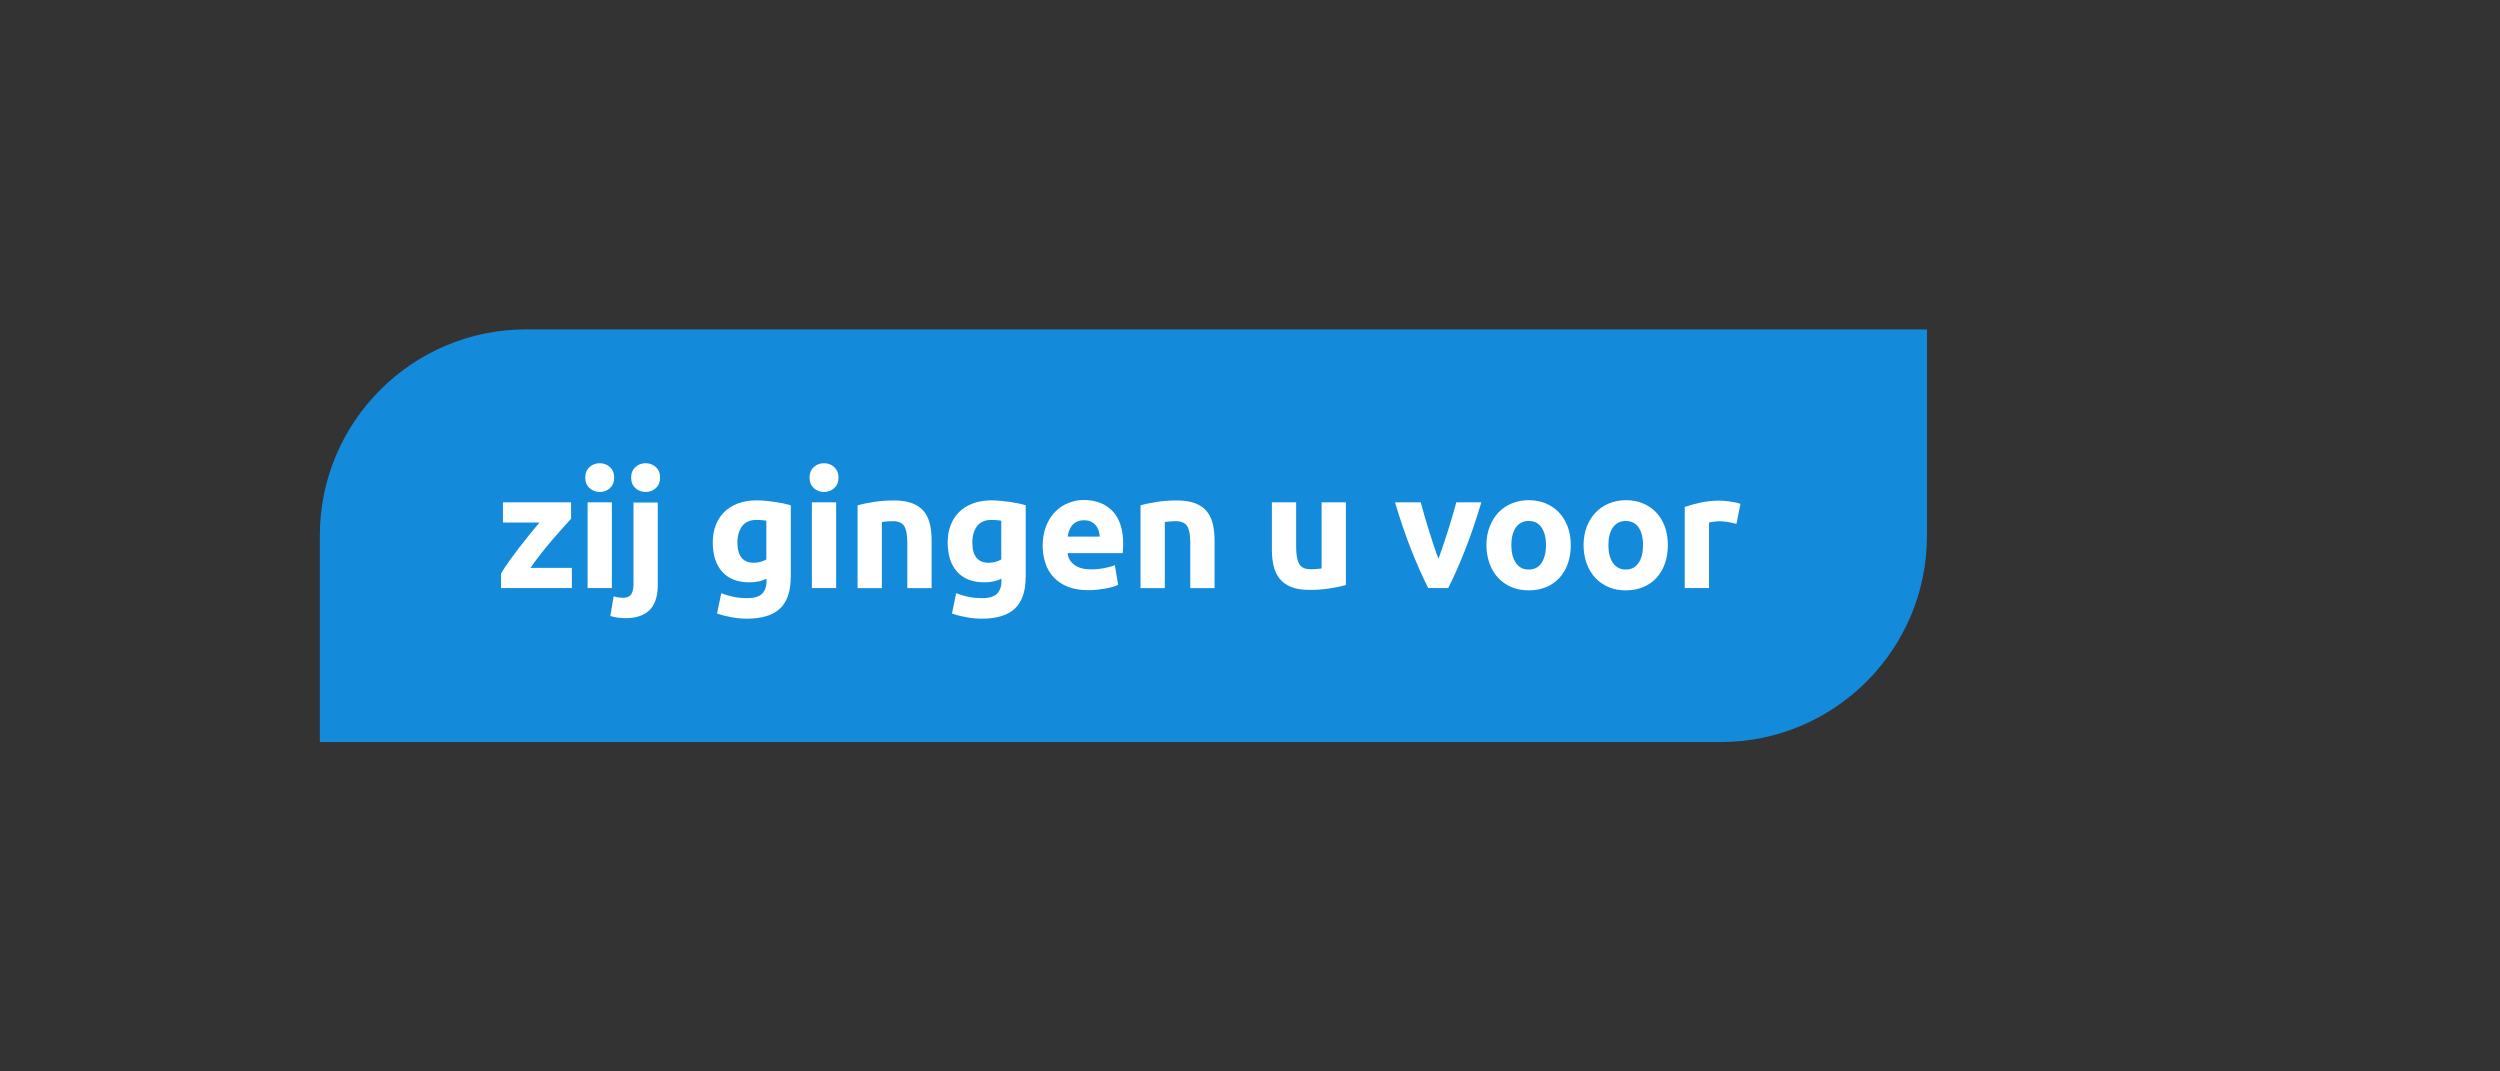 <?xml version="1.0" encoding="utf-8"?>
<!-- Generator: Adobe Illustrator 24.3.0, SVG Export Plug-In . SVG Version: 6.00 Build 0)  -->
<svg version="1.1" id="Opmaak" xmlns="http://www.w3.org/2000/svg" xmlns:xlink="http://www.w3.org/1999/xlink" x="0px" y="0px"
	 width="280px" height="120px" viewBox="0 0 280 120" style="enable-background:new 0 0 280 120;" xml:space="preserve">
<rect x="0" y="0" width="280" height="120" fill="#333333" stroke="none"/>
<style type="text/css">
	.st0{fill:#148ADB;}
	.st1{fill:#FFFFFF;}
	.st2{fill:#445F7A;}
	.st3{fill:#A0AABE;}
</style>
<g>
	<path class="st0" d="M58.93,36.89c-12.76,0-23.11,10.35-23.11,23.11v23.11h156.89c12.76,0,23.11-10.35,23.11-23.11V36.89H58.93z"/>
	<g>
		<path class="st1" d="M63.97,58.09c-0.22,0.24-0.51,0.57-0.89,0.98c-0.37,0.41-0.77,0.87-1.2,1.37c-0.43,0.5-0.86,1.02-1.29,1.57
			c-0.43,0.55-0.83,1.08-1.18,1.59h4.64v2.26h-7.94v-1.61c0.26-0.44,0.56-0.91,0.92-1.41c0.36-0.5,0.74-1.01,1.13-1.52
			c0.39-0.51,0.79-1.01,1.18-1.49c0.39-0.48,0.75-0.92,1.08-1.31h-4.09v-2.26h7.63V58.09z"/>
		<path class="st1" d="M68.79,53.49c0,0.5-0.16,0.89-0.48,1.18c-0.32,0.29-0.7,0.43-1.14,0.43c-0.44,0-0.82-0.14-1.14-0.43
			c-0.32-0.29-0.48-0.68-0.48-1.18s0.16-0.89,0.48-1.18c0.32-0.29,0.7-0.43,1.14-0.43c0.44,0,0.82,0.14,1.14,0.43
			C68.62,52.6,68.79,52.99,68.79,53.49z M68.53,65.86h-2.72v-9.6h2.72V65.86z"/>
		<path class="st1" d="M70.06,69.24c-0.17,0-0.42-0.02-0.76-0.05c-0.33-0.04-0.65-0.1-0.94-0.2l0.37-2.21
			c0.18,0.06,0.35,0.1,0.5,0.13c0.15,0.02,0.34,0.04,0.57,0.04c0.43,0,0.72-0.13,0.89-0.38c0.17-0.26,0.26-0.63,0.26-1.11v-9.18
			h2.72v9.25c0,1.26-0.31,2.2-0.93,2.81C72.12,68.93,71.23,69.24,70.06,69.24z M73.93,53.49c0,0.5-0.16,0.89-0.48,1.18
			c-0.32,0.29-0.7,0.43-1.14,0.43c-0.44,0-0.82-0.14-1.14-0.43c-0.32-0.29-0.48-0.68-0.48-1.18s0.16-0.89,0.48-1.18
			c0.32-0.29,0.7-0.43,1.14-0.43c0.44,0,0.82,0.14,1.14,0.43C73.77,52.6,73.93,52.99,73.93,53.49z"/>
		<path class="st1" d="M88.56,64.66c0,1.57-0.4,2.73-1.19,3.49c-0.8,0.76-2.03,1.14-3.69,1.14c-0.58,0-1.17-0.05-1.75-0.16
			c-0.58-0.1-1.12-0.24-1.62-0.41l0.47-2.28c0.43,0.17,0.87,0.3,1.34,0.4c0.47,0.1,1,0.15,1.6,0.15c0.78,0,1.33-0.17,1.65-0.51
			c0.32-0.34,0.48-0.78,0.48-1.31v-0.35c-0.29,0.13-0.59,0.24-0.9,0.3c-0.31,0.07-0.65,0.1-1.01,0.1c-1.33,0-2.34-0.39-3.05-1.18
			c-0.71-0.79-1.06-1.88-1.06-3.29c0-0.71,0.11-1.35,0.33-1.92c0.22-0.58,0.54-1.07,0.96-1.49c0.42-0.41,0.93-0.73,1.54-0.96
			c0.61-0.22,1.3-0.34,2.06-0.34c0.33,0,0.67,0.02,1.01,0.05c0.35,0.03,0.69,0.07,1.03,0.12c0.34,0.05,0.67,0.11,0.98,0.17
			c0.31,0.07,0.59,0.14,0.83,0.21V64.66z M82.59,60.75c0,1.52,0.61,2.28,1.84,2.28c0.28,0,0.54-0.04,0.78-0.11
			c0.24-0.07,0.45-0.16,0.62-0.26v-4.34c-0.13-0.02-0.29-0.05-0.47-0.06c-0.18-0.02-0.39-0.03-0.64-0.03
			c-0.72,0-1.25,0.24-1.61,0.71C82.77,59.42,82.59,60.02,82.59,60.75z"/>
		<path class="st1" d="M93.91,53.49c0,0.5-0.16,0.89-0.48,1.18c-0.32,0.29-0.7,0.43-1.14,0.43c-0.44,0-0.82-0.14-1.14-0.43
			c-0.32-0.29-0.48-0.68-0.48-1.18s0.16-0.89,0.48-1.18c0.32-0.29,0.7-0.43,1.14-0.43c0.44,0,0.82,0.14,1.14,0.43
			C93.74,52.6,93.91,52.99,93.91,53.49z M93.65,65.86h-2.72v-9.6h2.72V65.86z"/>
		<path class="st1" d="M96.06,56.59c0.46-0.13,1.06-0.26,1.79-0.37c0.73-0.12,1.5-0.17,2.3-0.17c0.81,0,1.49,0.11,2.03,0.32
			c0.54,0.21,0.97,0.51,1.29,0.9c0.32,0.39,0.54,0.85,0.67,1.39c0.13,0.54,0.2,1.13,0.2,1.79v5.42h-2.72v-5.09
			c0-0.88-0.12-1.5-0.35-1.86c-0.23-0.36-0.66-0.55-1.3-0.55c-0.19,0-0.4,0.01-0.62,0.03c-0.22,0.02-0.41,0.04-0.58,0.06v7.41h-2.72
			V56.59z"/>
		<path class="st1" d="M114.87,64.66c0,1.57-0.4,2.73-1.19,3.49c-0.8,0.76-2.03,1.14-3.69,1.14c-0.58,0-1.17-0.05-1.75-0.16
			c-0.58-0.1-1.12-0.24-1.62-0.41l0.47-2.28c0.43,0.17,0.87,0.3,1.34,0.4c0.47,0.1,1,0.15,1.6,0.15c0.78,0,1.33-0.17,1.65-0.51
			c0.32-0.34,0.48-0.78,0.48-1.31v-0.35c-0.29,0.13-0.59,0.24-0.9,0.3c-0.31,0.07-0.65,0.1-1.01,0.1c-1.33,0-2.34-0.39-3.05-1.18
			c-0.71-0.79-1.06-1.88-1.06-3.29c0-0.71,0.11-1.35,0.33-1.92c0.22-0.58,0.54-1.07,0.96-1.49c0.42-0.41,0.93-0.73,1.54-0.96
			c0.61-0.22,1.3-0.34,2.06-0.34c0.33,0,0.67,0.02,1.01,0.05c0.35,0.03,0.69,0.07,1.03,0.12c0.34,0.05,0.67,0.11,0.98,0.17
			c0.31,0.07,0.59,0.14,0.83,0.21V64.66z M108.9,60.75c0,1.52,0.61,2.28,1.84,2.28c0.28,0,0.54-0.04,0.78-0.11
			c0.24-0.07,0.45-0.16,0.62-0.26v-4.34c-0.13-0.02-0.29-0.05-0.47-0.06c-0.18-0.02-0.39-0.03-0.64-0.03
			c-0.72,0-1.25,0.24-1.61,0.71C109.08,59.42,108.9,60.02,108.9,60.75z"/>
		<path class="st1" d="M116.78,61.14c0-0.85,0.13-1.6,0.39-2.24c0.26-0.64,0.6-1.17,1.03-1.6c0.43-0.43,0.91-0.75,1.47-0.97
			c0.55-0.22,1.12-0.33,1.71-0.33c1.36,0,2.44,0.42,3.23,1.25c0.79,0.83,1.19,2.06,1.19,3.68c0,0.16-0.01,0.33-0.02,0.52
			c-0.01,0.19-0.02,0.36-0.04,0.5h-6.17c0.06,0.56,0.32,1,0.78,1.33c0.46,0.33,1.08,0.49,1.86,0.49c0.5,0,0.99-0.05,1.47-0.14
			c0.48-0.09,0.87-0.2,1.18-0.34l0.37,2.21c-0.15,0.07-0.34,0.15-0.58,0.22c-0.24,0.07-0.51,0.14-0.81,0.19
			c-0.3,0.05-0.62,0.1-0.96,0.14c-0.34,0.04-0.68,0.05-1.02,0.05c-0.86,0-1.61-0.13-2.25-0.38c-0.64-0.26-1.17-0.6-1.59-1.05
			c-0.42-0.44-0.73-0.97-0.93-1.58S116.78,61.84,116.78,61.14z M123.17,60.1c-0.01-0.23-0.05-0.46-0.12-0.67
			c-0.07-0.22-0.17-0.41-0.31-0.58c-0.14-0.17-0.32-0.31-0.53-0.42c-0.21-0.11-0.48-0.16-0.79-0.16c-0.3,0-0.57,0.05-0.78,0.15
			c-0.22,0.1-0.4,0.24-0.55,0.41c-0.15,0.17-0.26,0.37-0.34,0.59c-0.08,0.23-0.14,0.45-0.17,0.68H123.17z"/>
		<path class="st1" d="M127.75,56.59c0.46-0.13,1.06-0.26,1.79-0.37c0.73-0.12,1.5-0.17,2.3-0.17c0.81,0,1.49,0.11,2.03,0.32
			c0.54,0.21,0.97,0.51,1.29,0.9c0.32,0.39,0.54,0.85,0.67,1.39c0.13,0.54,0.2,1.13,0.2,1.79v5.42h-2.72v-5.09
			c0-0.88-0.12-1.5-0.35-1.86c-0.23-0.36-0.66-0.55-1.3-0.55c-0.19,0-0.4,0.01-0.62,0.03c-0.22,0.02-0.41,0.04-0.58,0.06v7.41h-2.72
			V56.59z"/>
		<path class="st1" d="M150.73,65.53c-0.46,0.13-1.06,0.26-1.79,0.37c-0.73,0.12-1.5,0.17-2.3,0.17c-0.81,0-1.49-0.11-2.03-0.33
			c-0.54-0.22-0.97-0.53-1.29-0.92c-0.32-0.39-0.54-0.87-0.67-1.41c-0.13-0.55-0.2-1.15-0.2-1.81v-5.34h2.72v5.02
			c0,0.88,0.12,1.51,0.35,1.9c0.23,0.39,0.66,0.58,1.3,0.58c0.19,0,0.4-0.01,0.62-0.03c0.22-0.02,0.41-0.04,0.58-0.06v-7.41h2.72
			V65.53z"/>
		<path class="st1" d="M159.96,65.86c-0.62-1.22-1.25-2.64-1.9-4.27c-0.64-1.63-1.25-3.41-1.82-5.33h2.88
			c0.12,0.47,0.27,0.99,0.43,1.54c0.17,0.55,0.34,1.11,0.51,1.68c0.18,0.57,0.35,1.12,0.53,1.65c0.18,0.53,0.35,1.02,0.52,1.46
			c0.16-0.44,0.33-0.93,0.51-1.46c0.18-0.54,0.36-1.09,0.54-1.65c0.18-0.57,0.35-1.12,0.51-1.68c0.17-0.55,0.31-1.07,0.43-1.54h2.81
			c-0.57,1.92-1.18,3.7-1.82,5.33s-1.27,3.05-1.89,4.27H159.96z"/>
		<path class="st1" d="M175.93,61.05c0,0.75-0.11,1.44-0.33,2.07c-0.22,0.63-0.54,1.16-0.95,1.61c-0.41,0.44-0.91,0.79-1.49,1.03
			c-0.58,0.24-1.23,0.36-1.94,0.36c-0.71,0-1.35-0.12-1.93-0.36c-0.58-0.24-1.07-0.59-1.49-1.03c-0.41-0.44-0.74-0.98-0.97-1.61
			c-0.23-0.63-0.35-1.32-0.35-2.07s0.12-1.44,0.36-2.06c0.24-0.62,0.57-1.15,0.98-1.59c0.42-0.44,0.92-0.78,1.5-1.02
			c0.58-0.24,1.21-0.36,1.89-0.36c0.69,0,1.33,0.12,1.91,0.36c0.58,0.24,1.07,0.58,1.49,1.02c0.41,0.44,0.74,0.97,0.97,1.59
			C175.81,59.61,175.93,60.29,175.93,61.05z M173.15,61.05c0-0.84-0.17-1.5-0.5-1.98c-0.33-0.48-0.81-0.72-1.43-0.72
			c-0.62,0-1.1,0.24-1.44,0.72c-0.34,0.48-0.51,1.14-0.51,1.98c0,0.84,0.17,1.5,0.51,2s0.82,0.74,1.44,0.74
			c0.62,0,1.1-0.25,1.43-0.74C172.98,62.55,173.15,61.89,173.15,61.05z"/>
		<path class="st1" d="M186.8,61.05c0,0.75-0.11,1.44-0.33,2.07c-0.22,0.63-0.54,1.16-0.95,1.61c-0.41,0.44-0.91,0.79-1.49,1.03
			c-0.58,0.24-1.23,0.36-1.94,0.36c-0.71,0-1.35-0.12-1.92-0.36c-0.58-0.24-1.07-0.59-1.49-1.03c-0.41-0.44-0.74-0.98-0.97-1.61
			c-0.23-0.63-0.35-1.32-0.35-2.07s0.12-1.44,0.36-2.06c0.24-0.62,0.57-1.15,0.99-1.59c0.42-0.44,0.92-0.78,1.5-1.02
			c0.58-0.24,1.21-0.36,1.89-0.36c0.69,0,1.33,0.12,1.91,0.36c0.58,0.24,1.07,0.58,1.49,1.02c0.41,0.44,0.74,0.97,0.97,1.59
			C186.68,59.61,186.8,60.29,186.8,61.05z M184.02,61.05c0-0.84-0.17-1.5-0.5-1.98c-0.33-0.48-0.81-0.72-1.43-0.72
			c-0.62,0-1.1,0.24-1.44,0.72c-0.34,0.48-0.51,1.14-0.51,1.98c0,0.84,0.17,1.5,0.51,2c0.34,0.49,0.82,0.74,1.44,0.74
			c0.62,0,1.1-0.25,1.43-0.74C183.86,62.55,184.02,61.89,184.02,61.05z"/>
		<path class="st1" d="M194.48,58.67c-0.24-0.06-0.53-0.12-0.86-0.19c-0.33-0.07-0.68-0.1-1.06-0.1c-0.17,0-0.37,0.02-0.61,0.05
			c-0.24,0.03-0.42,0.06-0.54,0.1v7.33h-2.72v-9.08c0.49-0.17,1.06-0.33,1.72-0.48c0.66-0.15,1.4-0.23,2.22-0.23
			c0.15,0,0.32,0.01,0.53,0.03c0.21,0.02,0.41,0.04,0.62,0.07c0.21,0.03,0.41,0.07,0.62,0.11c0.21,0.04,0.38,0.1,0.53,0.16
			L194.48,58.67z"/>
	</g>
</g>
</svg>
